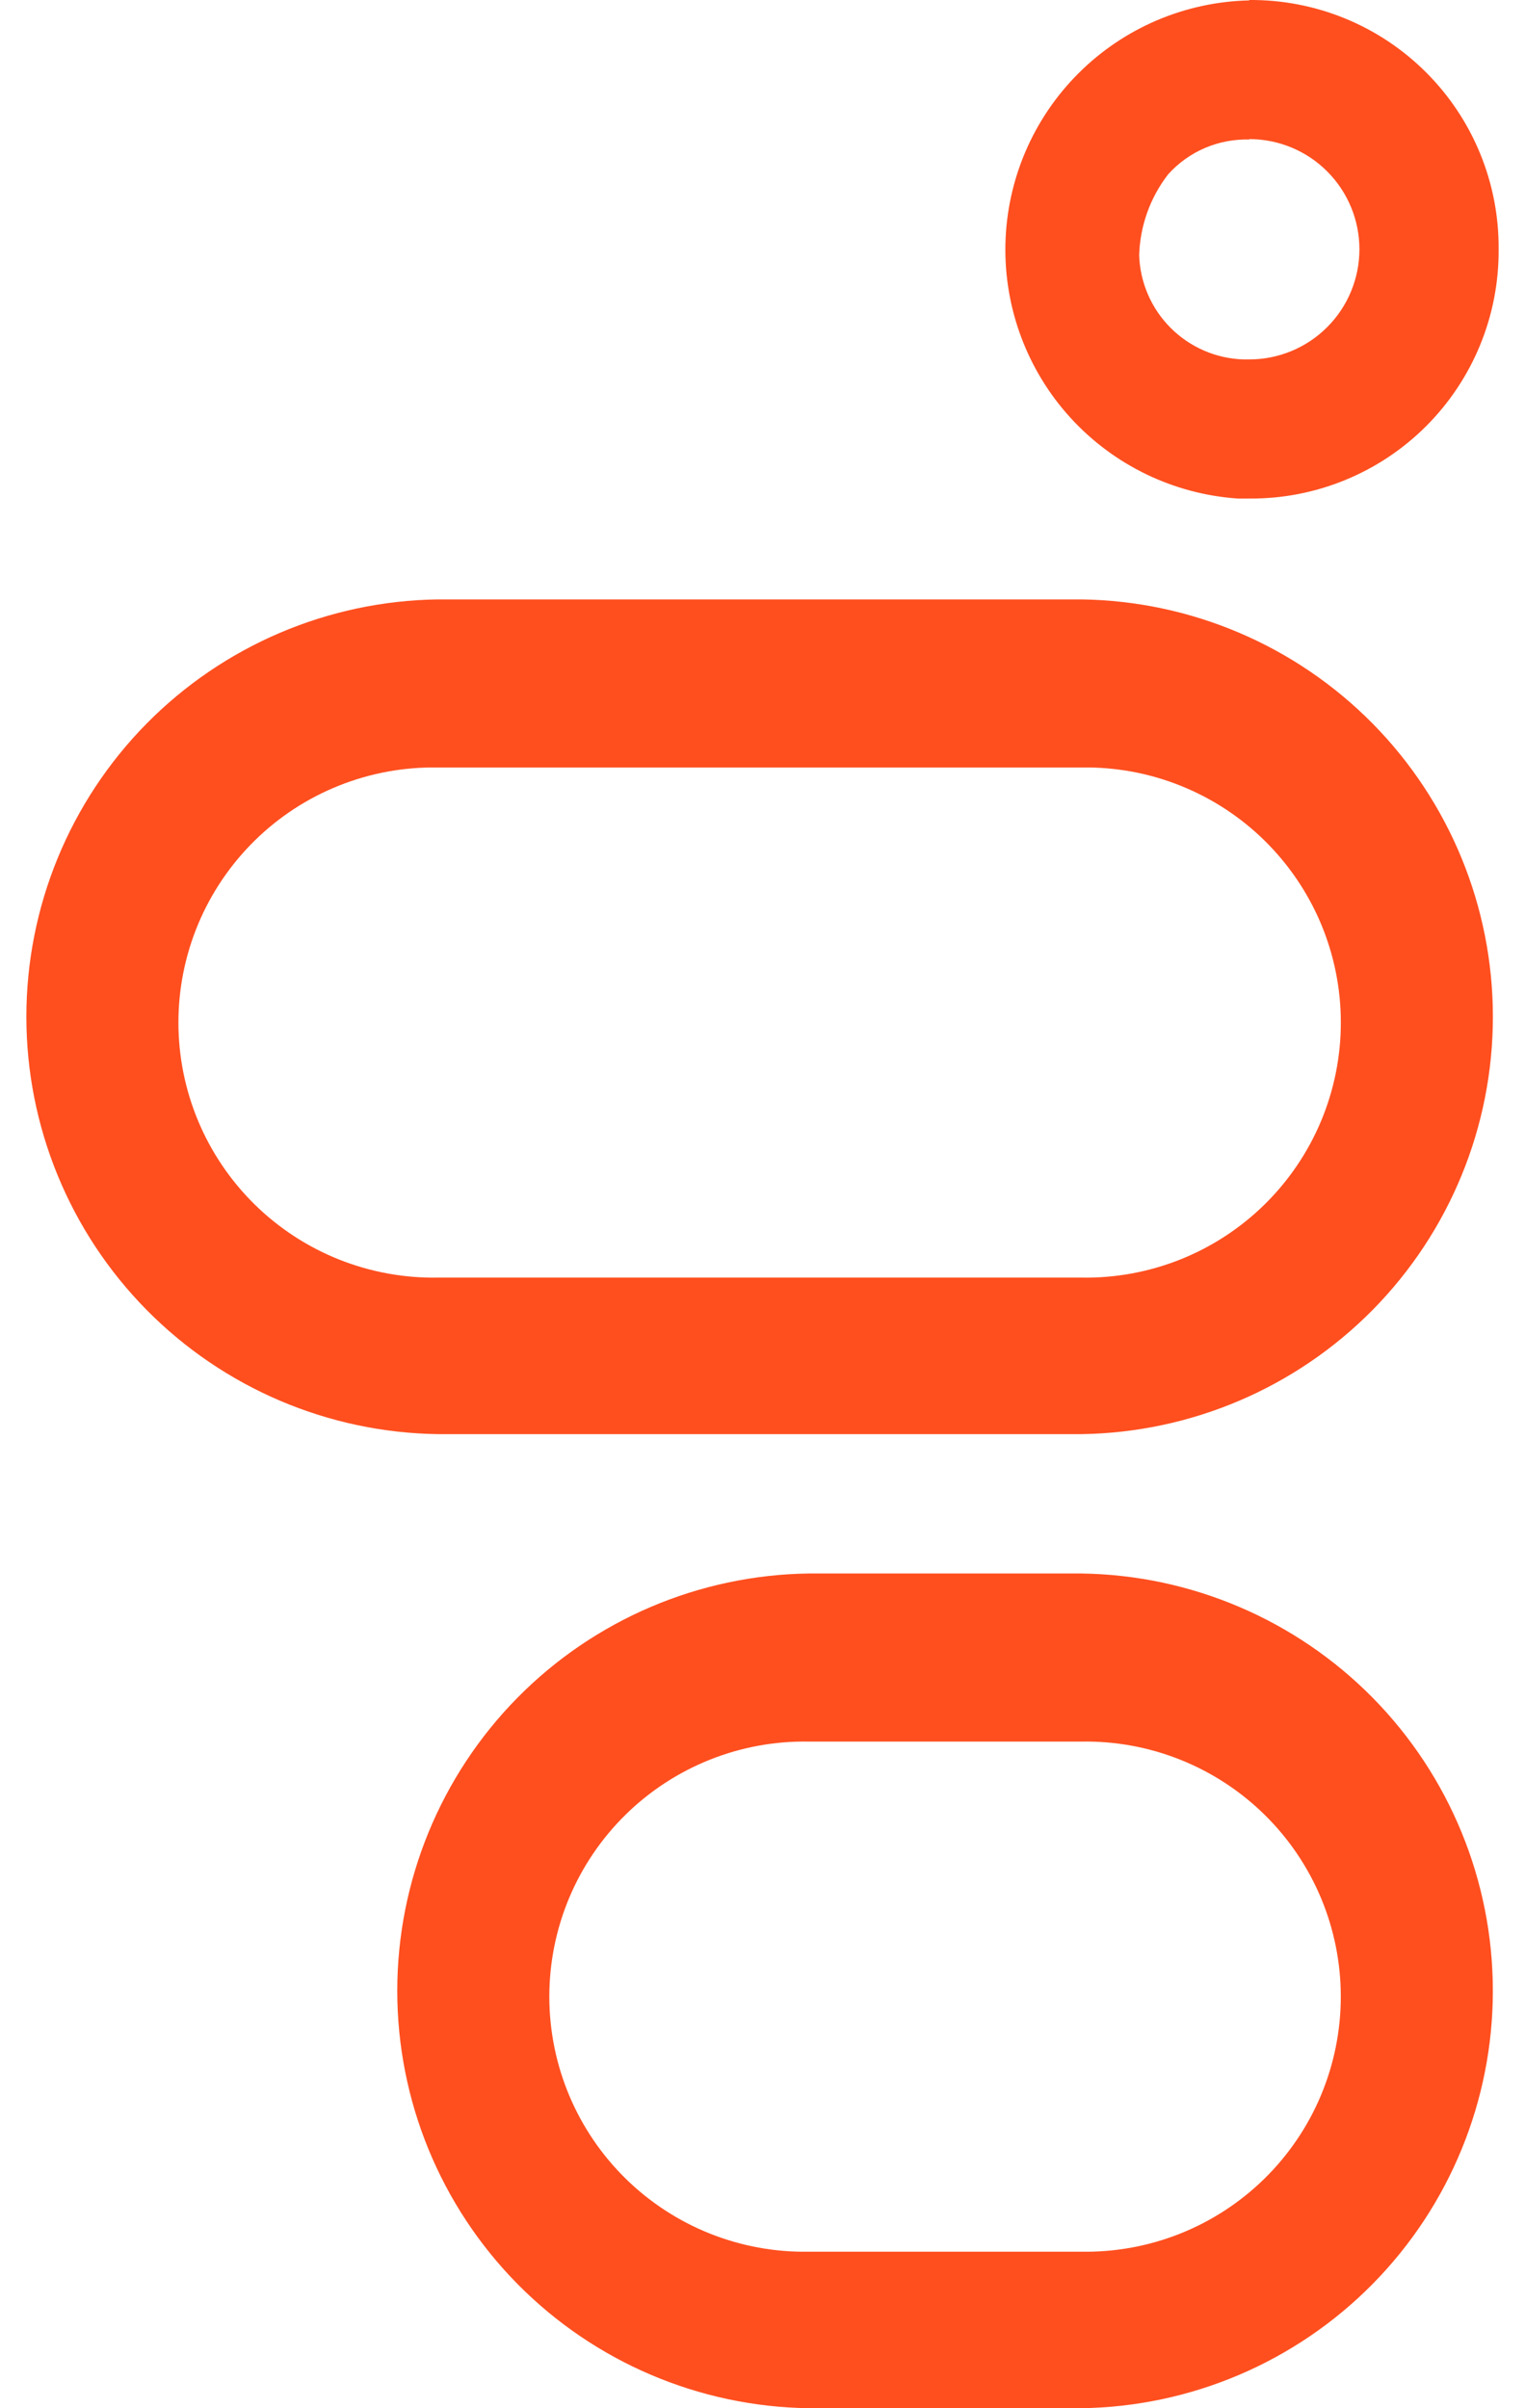 <svg width="38" height="60" viewBox="0 0 38 60" fill="none" xmlns="http://www.w3.org/2000/svg">
<g clip-path="url(#clip0_5554_2563)">
<path d="M31.13 3.466C31.858 3.466 32.556 3.755 33.07 4.27C33.585 4.785 33.874 5.483 33.874 6.211C33.874 6.938 33.585 7.637 33.07 8.151C32.556 8.666 31.858 8.955 31.13 8.955H30.986C30.303 8.934 29.654 8.653 29.171 8.17C28.688 7.687 28.407 7.038 28.386 6.356C28.408 5.625 28.661 4.92 29.109 4.342C29.363 4.06 29.675 3.837 30.024 3.687C30.373 3.538 30.75 3.466 31.13 3.476M31.13 0.01C29.53 0.045 28.006 0.695 26.874 1.826C25.742 2.956 25.09 4.479 25.053 6.079C25.017 7.678 25.598 9.23 26.676 10.411C27.755 11.592 29.248 12.312 30.844 12.421H31.132C31.949 12.427 32.76 12.271 33.516 11.961C34.273 11.651 34.96 11.194 35.538 10.616C36.116 10.038 36.573 9.35 36.883 8.594C37.193 7.838 37.349 7.027 37.343 6.21C37.349 5.392 37.193 4.582 36.882 3.825C36.572 3.069 36.115 2.382 35.536 1.804C34.958 1.226 34.271 0.769 33.514 0.459C32.758 0.15 31.947 -0.006 31.13 0V0.01Z" fill="#FF4F1F"/>
<path d="M26.943 43.391C27.787 43.376 28.625 43.529 29.409 43.842C30.193 44.155 30.907 44.62 31.509 45.212C32.111 45.803 32.59 46.509 32.916 47.287C33.242 48.066 33.41 48.901 33.41 49.745C33.41 50.589 33.242 51.425 32.916 52.203C32.59 52.982 32.111 53.687 31.509 54.279C30.907 54.87 30.193 55.336 29.409 55.649C28.625 55.961 27.787 56.115 26.943 56.1H20.155C19.311 56.115 18.473 55.961 17.689 55.649C16.905 55.336 16.191 54.87 15.589 54.279C14.987 53.687 14.509 52.982 14.182 52.203C13.856 51.425 13.688 50.589 13.688 49.745C13.688 48.901 13.856 48.066 14.182 47.287C14.509 46.509 14.987 45.803 15.589 45.212C16.191 44.62 16.905 44.155 17.689 43.842C18.473 43.529 19.311 43.376 20.155 43.391H26.943ZM26.943 39.203H20.155C17.422 39.24 14.814 40.352 12.894 42.298C10.975 44.245 9.899 46.868 9.899 49.601C9.899 52.335 10.975 54.958 12.894 56.904C14.814 58.85 17.422 59.962 20.155 60H26.943C29.676 59.962 32.285 58.85 34.204 56.904C36.123 54.958 37.199 52.335 37.199 49.601C37.199 46.868 36.123 44.245 34.204 42.298C32.285 40.352 29.676 39.24 26.943 39.203Z" fill="#FF4F1F"/>
<path d="M26.944 19.122C27.788 19.107 28.626 19.26 29.41 19.573C30.194 19.886 30.908 20.351 31.51 20.943C32.112 21.535 32.59 22.24 32.917 23.018C33.243 23.797 33.411 24.632 33.411 25.476C33.411 26.32 33.243 27.156 32.917 27.934C32.59 28.713 32.112 29.418 31.51 30.01C30.908 30.601 30.194 31.067 29.41 31.38C28.626 31.692 27.788 31.846 26.944 31.831H10.913C10.069 31.846 9.231 31.692 8.447 31.38C7.663 31.067 6.949 30.601 6.347 30.01C5.745 29.418 5.267 28.713 4.94 27.934C4.614 27.156 4.446 26.32 4.446 25.476C4.446 24.632 4.614 23.797 4.94 23.018C5.267 22.24 5.745 21.535 6.347 20.943C6.949 20.351 7.663 19.886 8.447 19.573C9.231 19.26 10.069 19.107 10.913 19.122H26.944ZM26.944 14.934H10.913C8.18 14.971 5.572 16.083 3.652 18.029C1.733 19.976 0.657 22.599 0.657 25.332C0.657 28.066 1.733 30.689 3.652 32.635C5.572 34.581 8.18 35.693 10.913 35.731H26.944C29.677 35.693 32.285 34.581 34.205 32.635C36.124 30.689 37.2 28.066 37.2 25.332C37.2 22.599 36.124 19.976 34.205 18.029C32.285 16.083 29.677 14.971 26.944 14.934Z" fill="#FF4F1F"/>
</g>
<defs>
<clipPath id="clip0_5554_2563">
<rect width="36.687" height="60" fill="white" transform="translate(0.657)"/>
</clipPath>
</defs>
</svg>
